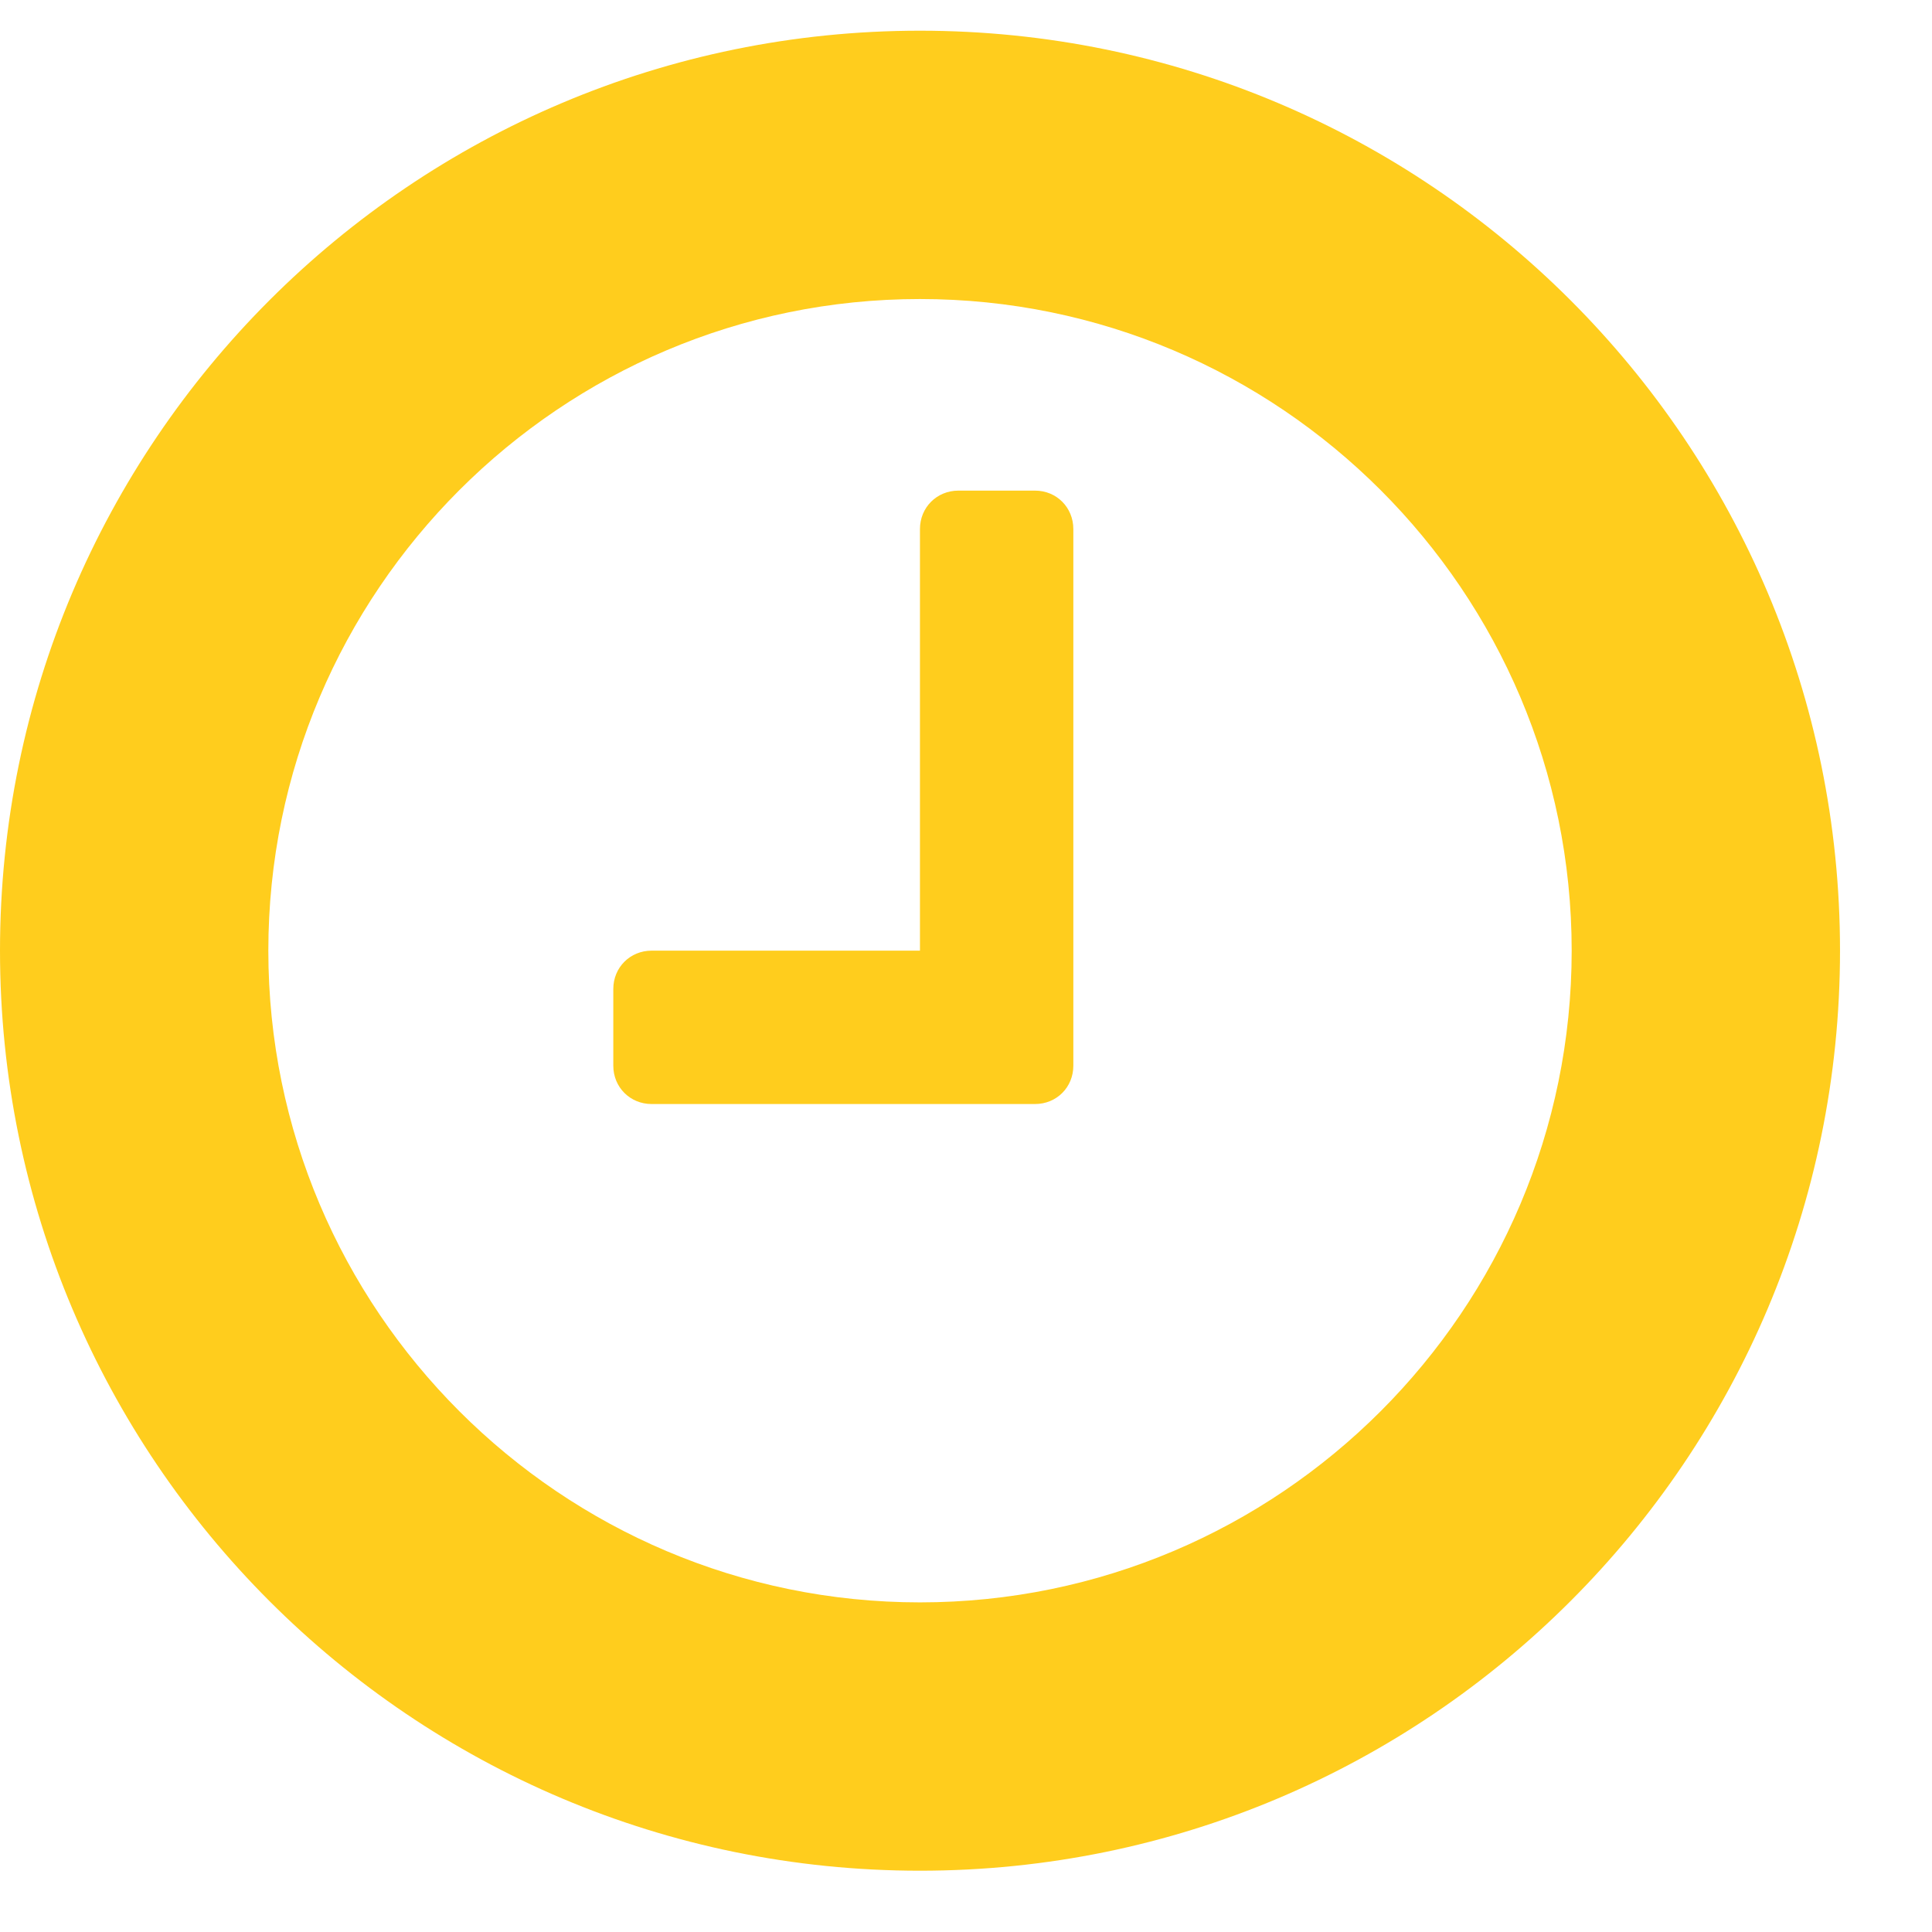 <svg xmlns="http://www.w3.org/2000/svg" width="18" height="18" viewBox="0 0 18 18" fill="none"><path d="M10 4.929C10 4.728 9.844 4.571 9.643 4.571H8.929C8.728 4.571 8.571 4.728 8.571 4.929V8.857H6.071C5.871 8.857 5.714 9.013 5.714 9.214V9.929C5.714 10.13 5.871 10.286 6.071 10.286H9.643C9.844 10.286 10 10.13 10 9.929V4.929ZM14.643 8.857C14.643 12.205 11.92 14.929 8.571 14.929C5.223 14.929 2.5 12.205 2.5 8.857C2.5 5.509 5.223 2.786 8.571 2.786C11.92 2.786 14.643 5.509 14.643 8.857ZM17.143 8.857C17.143 4.125 13.304 0.286 8.571 0.286C3.839 0.286 0 4.125 0 8.857C0 13.589 3.839 17.429 8.571 17.429C13.304 17.429 17.143 13.589 17.143 8.857Z" fill="#FFCD1D"></path></svg>